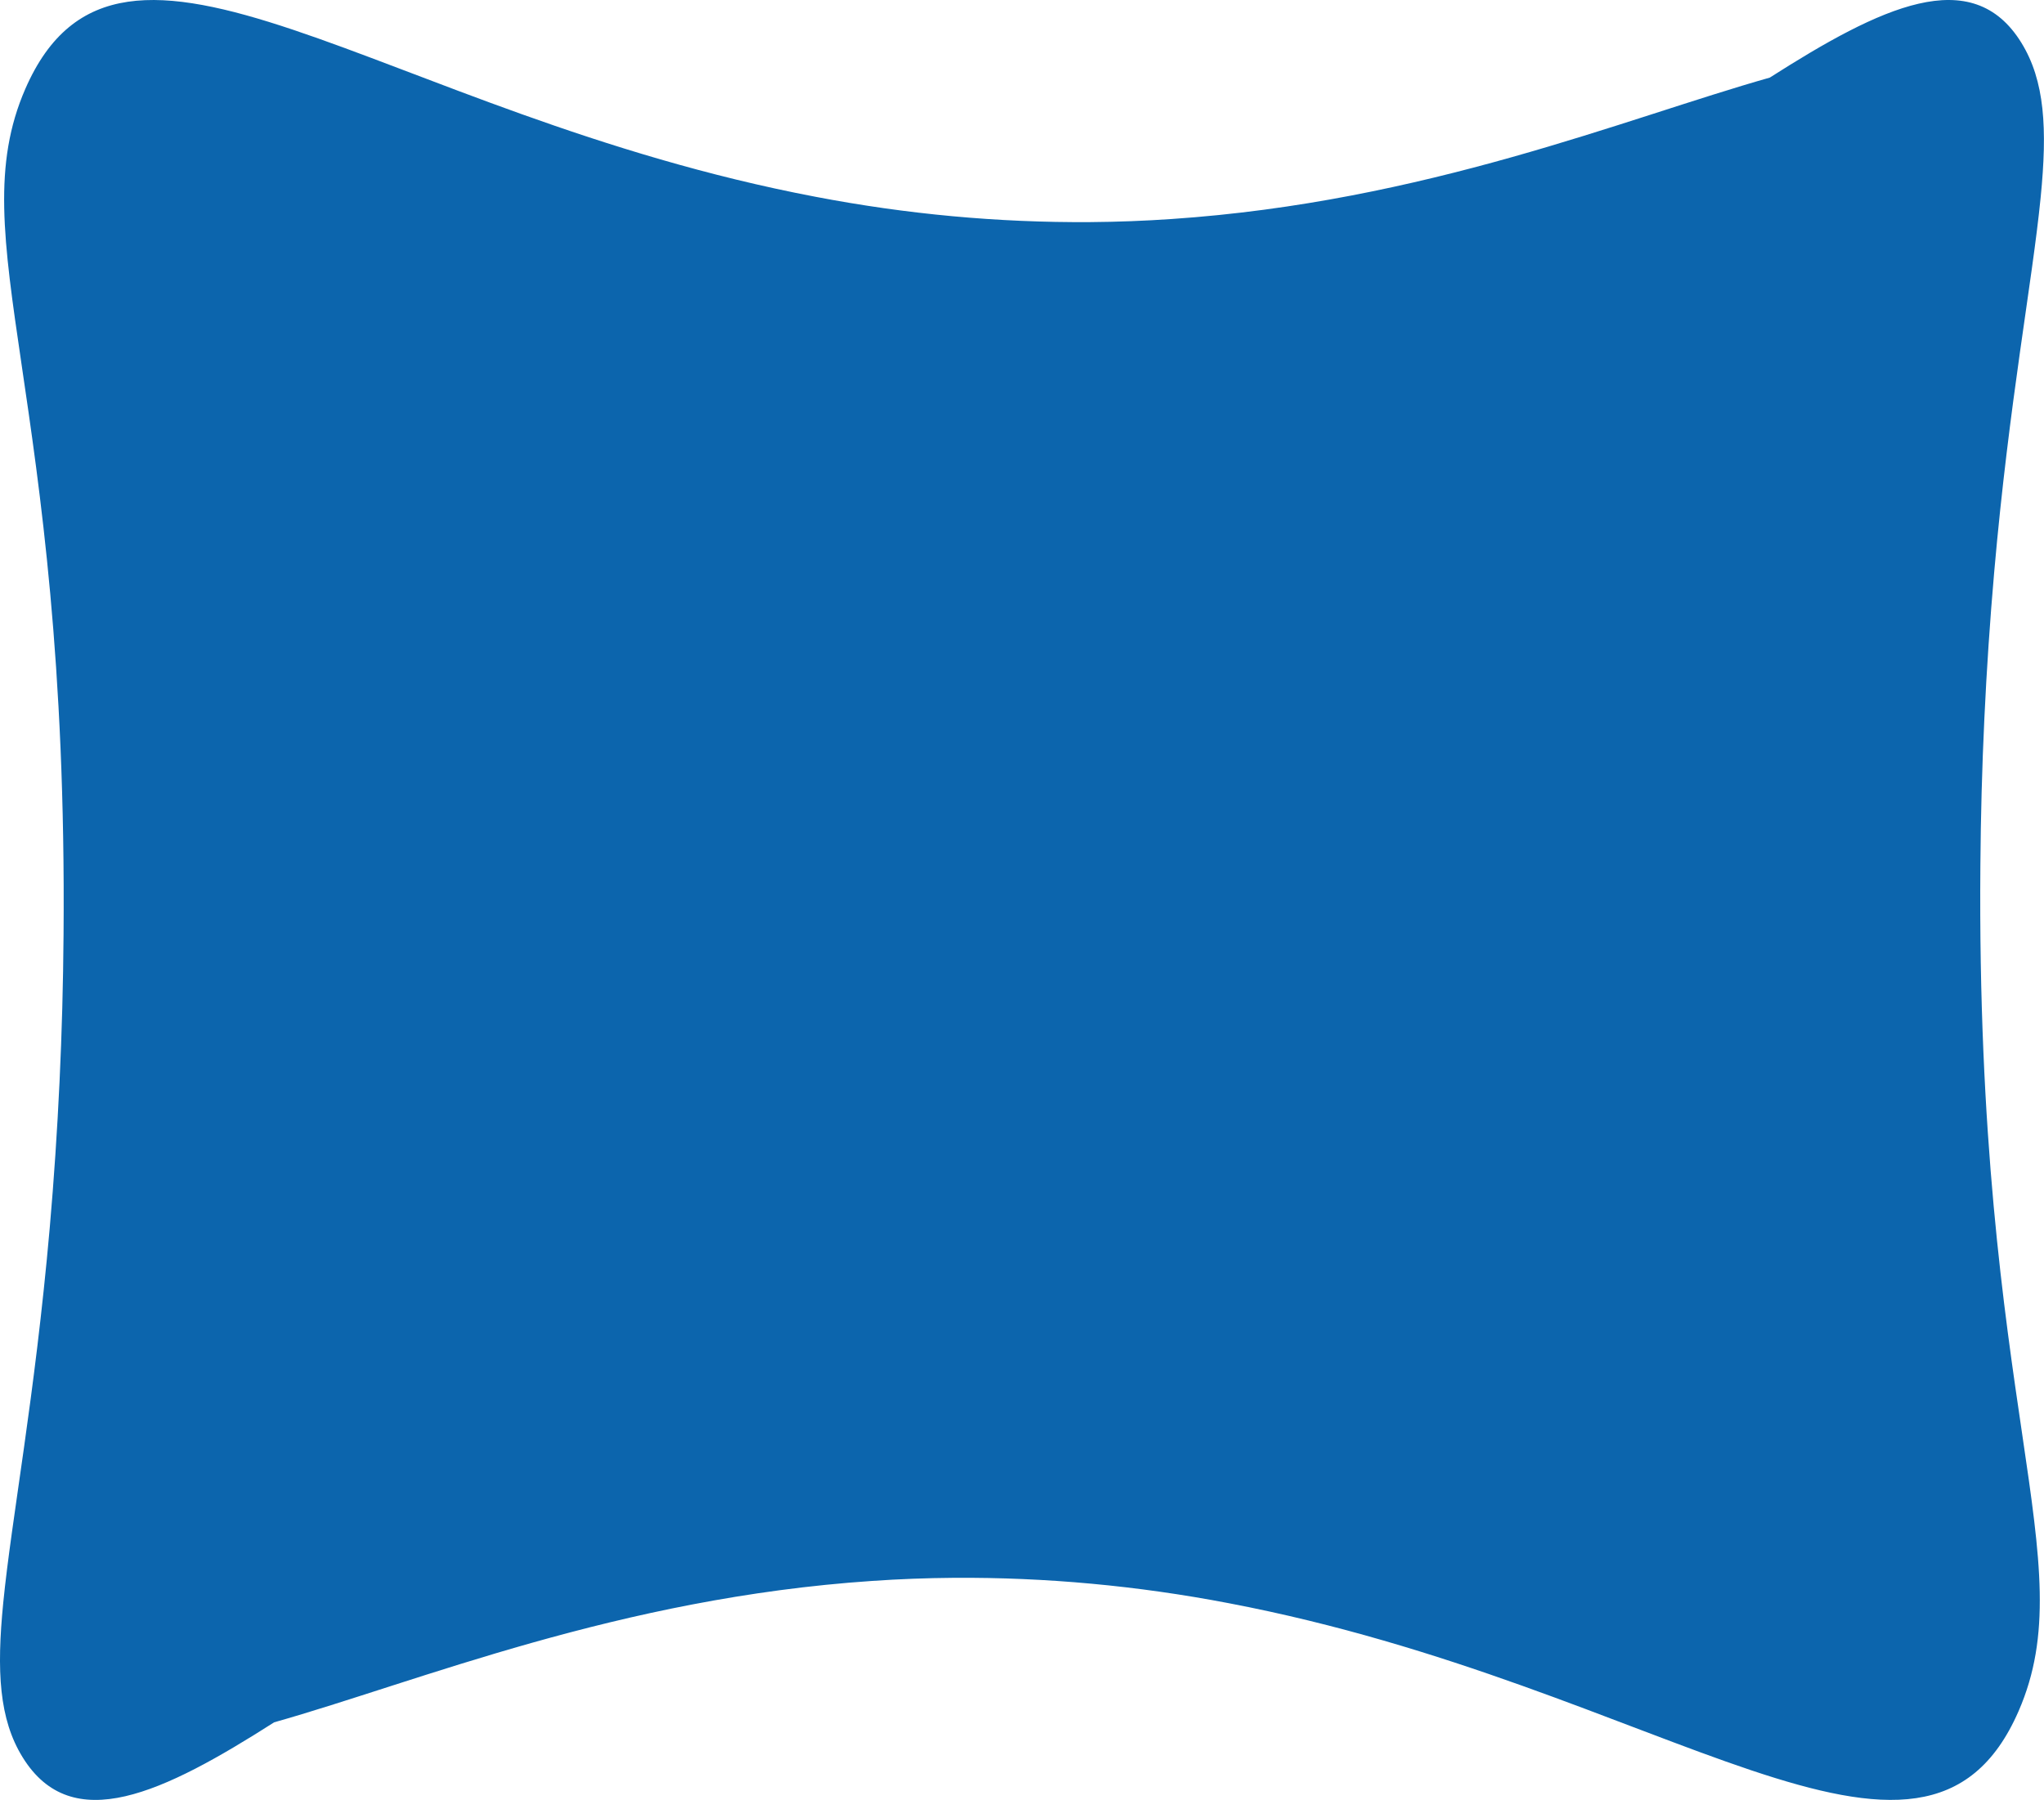 <?xml version="1.0" encoding="utf-8"?>
<svg xmlns="http://www.w3.org/2000/svg" fill="none" height="100%" overflow="visible" preserveAspectRatio="none" style="display: block;" viewBox="0 0 1376 1212" width="100%">
<path d="M1333.17 582.701C1330.1 949.319 1403.16 1050.56 1358.9 1152.12C1294.71 1299.41 1119.88 1135.17 827.079 1079.45C765.693 1067.68 703.974 1061.98 642.218 1062.38C623.515 1062.53 605.213 1063.22 587.312 1064.46C416.511 1075.99 282.143 1132.07 184.553 1159.68C109.892 1207.3 48.425 1236.94 15.22 1183.19C-0.626 1157.54 -2.369 1125.31 2.194 1079.08C7.88 1021.49 23.338 942.168 33.48 826.769C39.188 761.375 42.296 695.372 42.783 629.231C45.861 262.612 -27.199 161.371 17.06 59.807C81.25 -87.481 256.093 76.766 548.889 132.477C610.272 144.256 671.989 149.956 733.742 149.549C752.445 149.404 770.744 148.711 788.638 147.471C959.439 135.955 1093.81 79.871 1191.4 52.253C1266.06 4.628 1327.53 -25.007 1360.74 28.738C1376.58 54.393 1378.33 86.623 1373.76 132.846C1368.08 190.441 1352.61 269.778 1342.47 385.193C1336.76 450.576 1333.65 516.57 1333.17 582.701Z" fill="#0C65AD" id="Border"/>
</svg>
